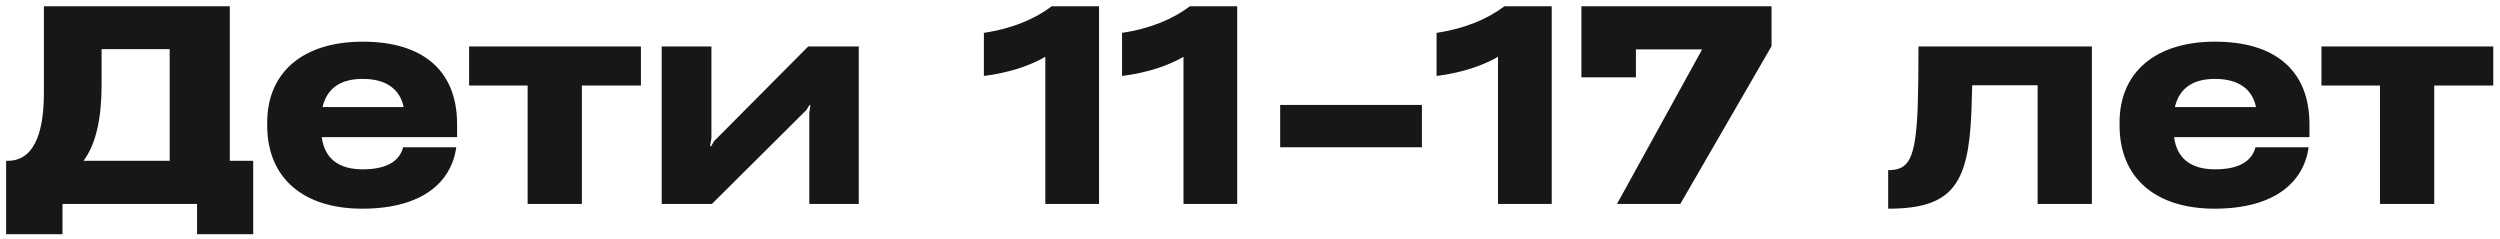 <?xml version="1.0" encoding="UTF-8"?> <svg xmlns="http://www.w3.org/2000/svg" width="282" height="27" viewBox="0 0 282 27" fill="none"><path d="M25.92 0.71V18.14H28.56V26.42H22.23V23H7.05V26.42H0.69V18.14H0.87C4.29 18.14 4.95 13.97 4.95 10.49V0.71H25.92ZM11.46 5.54V9.53C11.46 13.25 10.86 16.22 9.42 18.14H19.14V5.54H11.46ZM51.561 13.94V15.47H36.291C36.621 17.9 38.211 19.1 40.911 19.1C43.731 19.1 45.081 18.11 45.471 16.61H51.471C50.931 20.48 47.721 23.54 40.851 23.54C34.221 23.54 30.141 20.09 30.141 14.15V13.82C30.141 8.12 34.221 4.7 40.911 4.7C47.721 4.7 51.531 7.97 51.561 13.94ZM40.911 8.9C38.451 8.9 36.891 9.92 36.381 12.08H45.531C45.141 10.13 43.641 8.9 40.911 8.9ZM65.636 23H59.516V9.65H52.916V5.24H72.296V9.65H65.636V23ZM96.869 5.24V23H91.289V12.74L91.409 11.84H91.319L90.959 12.41L80.309 23H74.639V5.24H80.249V15.56L80.099 16.49H80.219L80.549 15.92L91.169 5.24H96.869ZM123.971 23H117.911V6.41C116.261 7.37 113.861 8.21 110.981 8.57V3.71C114.131 3.23 116.681 2.18 118.631 0.71H123.971V23ZM139.557 23H133.497V6.41C131.847 7.37 129.447 8.21 126.567 8.57V3.71C129.717 3.23 132.267 2.18 134.217 0.71H139.557V23ZM160.393 11.84V16.61H144.403V11.84H160.393ZM175.035 23H168.975V6.41C167.325 7.37 164.925 8.21 162.045 8.57V3.71C165.195 3.23 167.745 2.18 169.695 0.71H175.035V23ZM189.541 23H182.401L192.001 5.57H184.531V8.72H178.381V0.71H199.831V5.21L189.541 23ZM235.965 5.24V23H229.845V9.62H222.465L222.375 12.62C222.045 20.75 220.275 23.54 212.985 23.54V19.19C215.295 19.19 216.075 18.02 216.315 12.17C216.375 10.28 216.405 8 216.405 5.24H235.965ZM260.506 13.94V15.47H245.236C245.566 17.9 247.156 19.1 249.856 19.1C252.676 19.1 254.026 18.11 254.416 16.61H260.416C259.876 20.48 256.666 23.54 249.796 23.54C243.166 23.54 239.086 20.09 239.086 14.15V13.82C239.086 8.12 243.166 4.7 249.856 4.7C256.666 4.7 260.476 7.97 260.506 13.94ZM249.856 8.9C247.396 8.9 245.836 9.92 245.326 12.08H254.476C254.086 10.13 252.586 8.9 249.856 8.9ZM274.581 23H268.461V9.65H261.861V5.24H281.241V9.65H274.581V23Z" fill="#171717"></path></svg> 